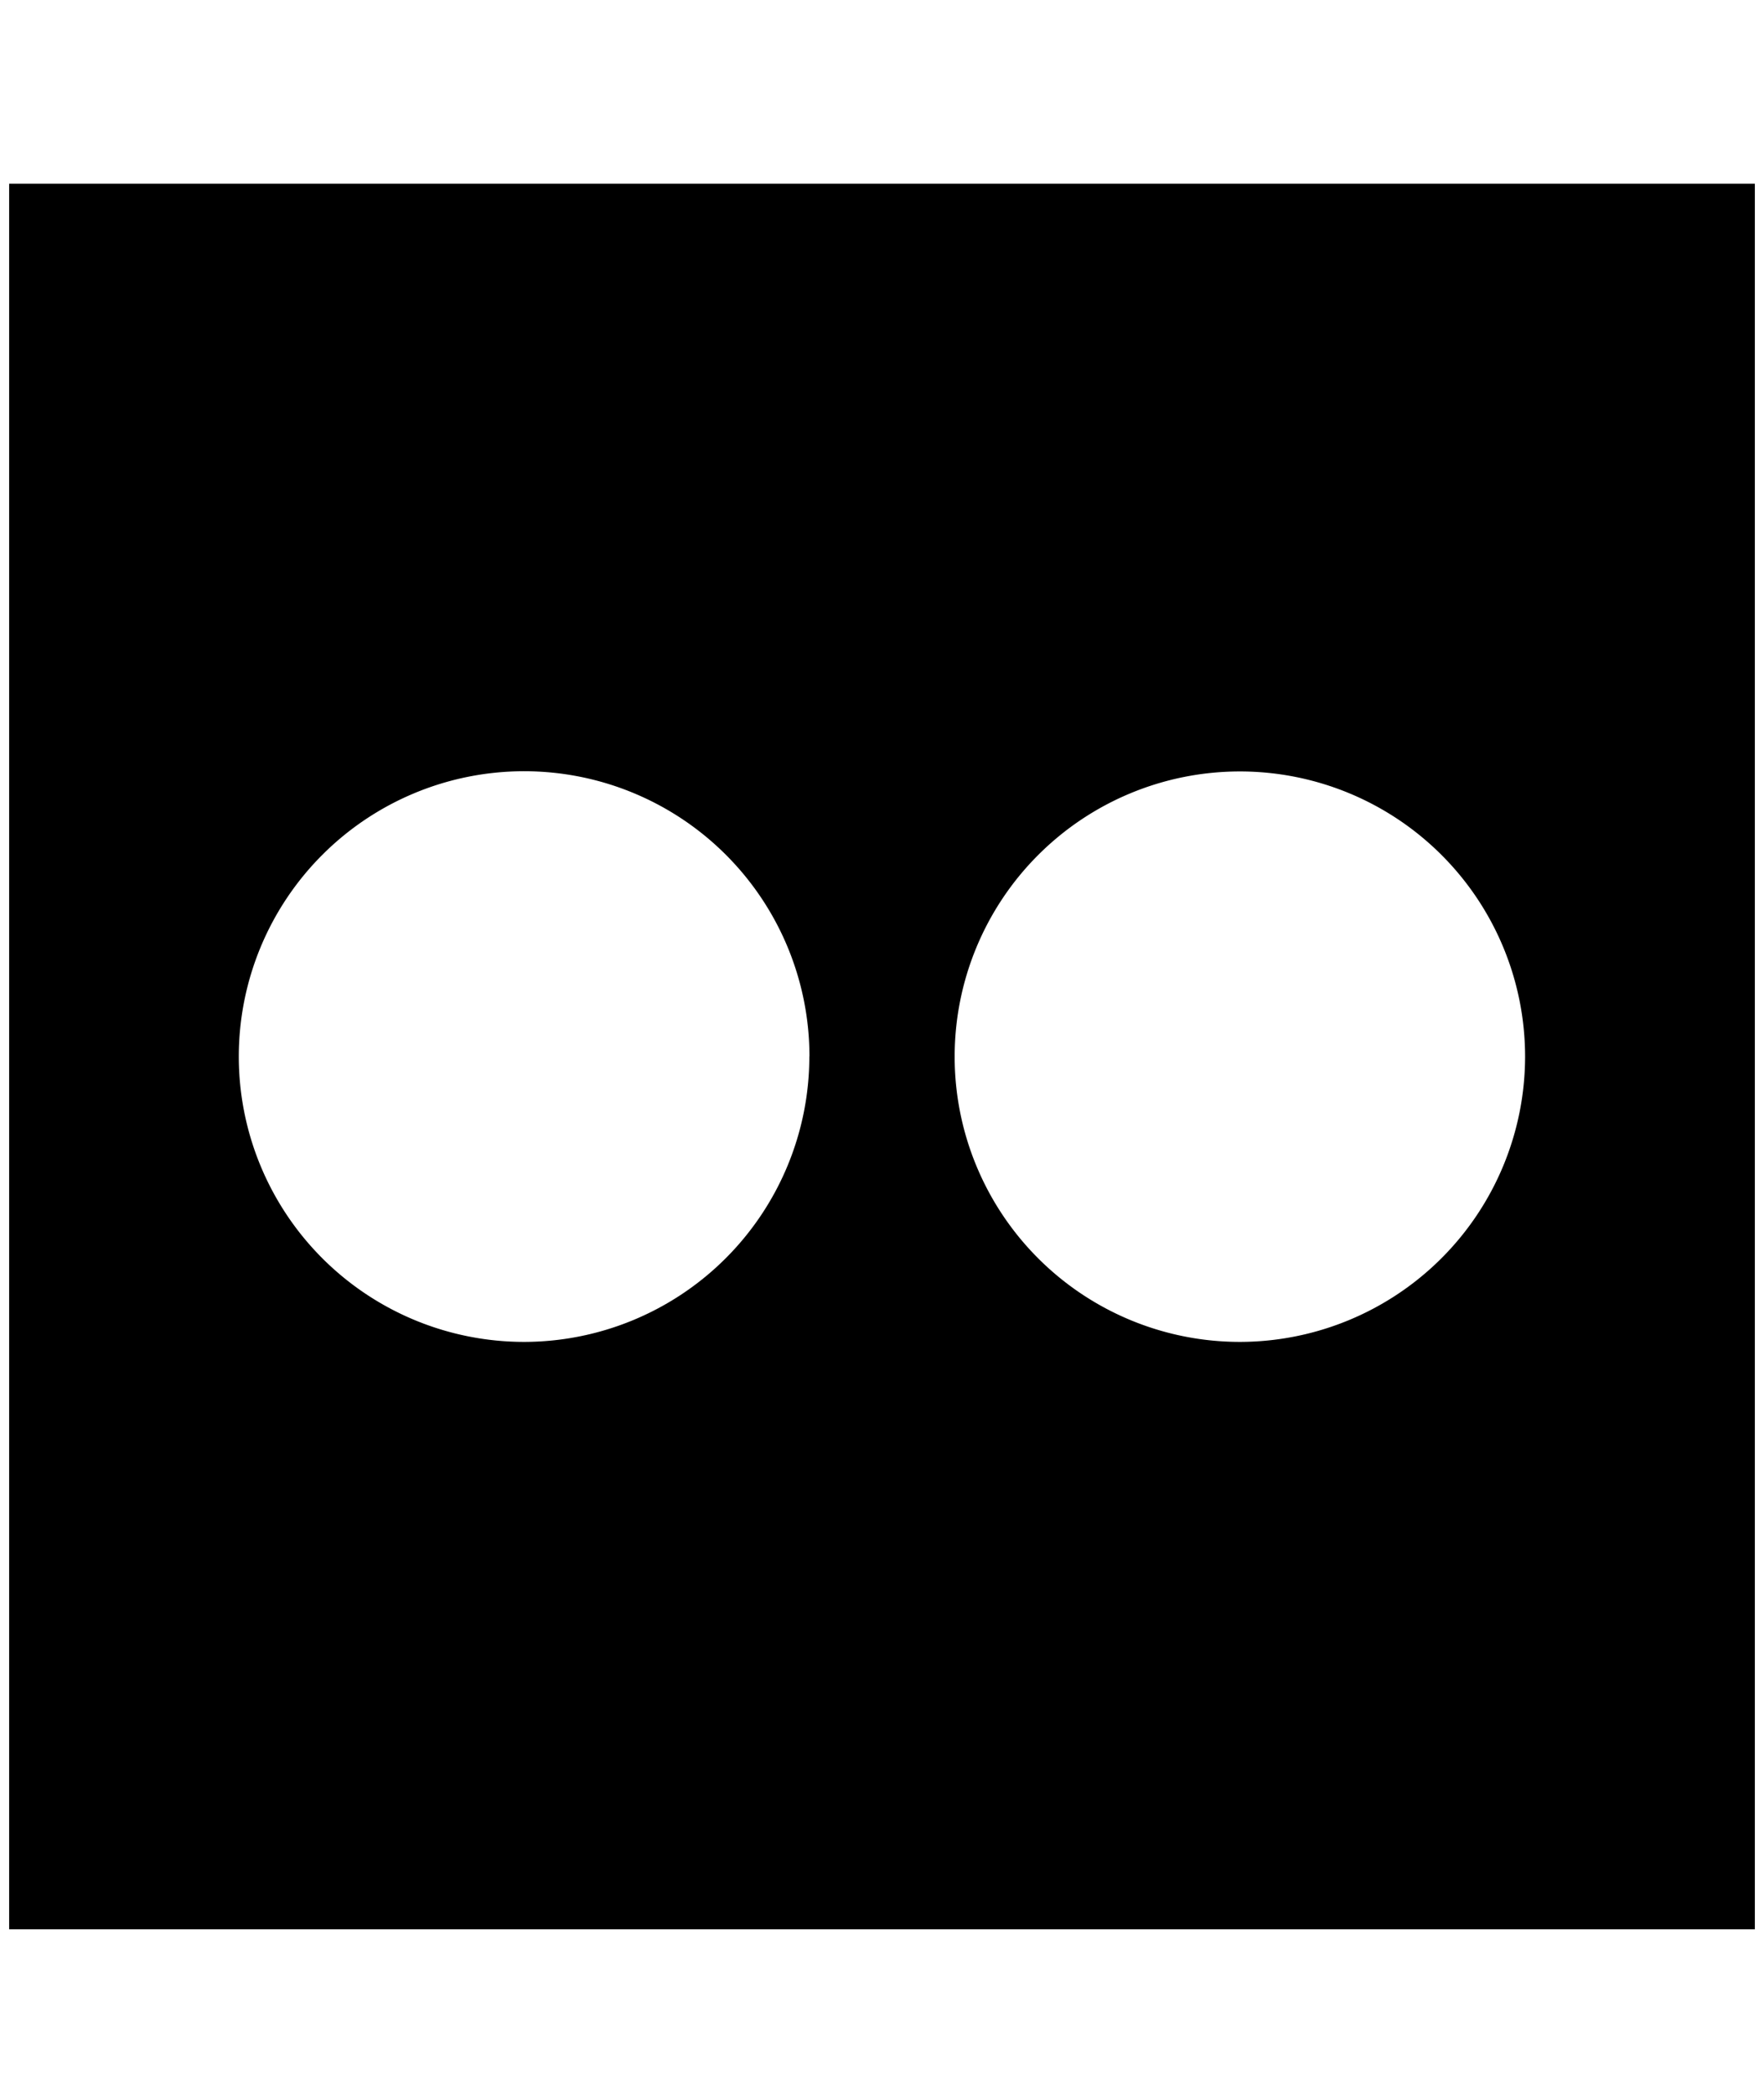 <svg xmlns="http://www.w3.org/2000/svg" aria-hidden="true" class="cf-icon-svg cf-icon-svg--flickr-square" viewBox="0 0 16 19"><path d="M15.917 1.666v15.833H.083V1.666zM7.342 9.583a2.588 2.588 0 1 0-2.589 2.588 2.59 2.59 0 0 0 2.588-2.588zm6.491 0a2.587 2.587 0 1 0-2.588 2.588 2.59 2.59 0 0 0 2.588-2.588"/></svg>